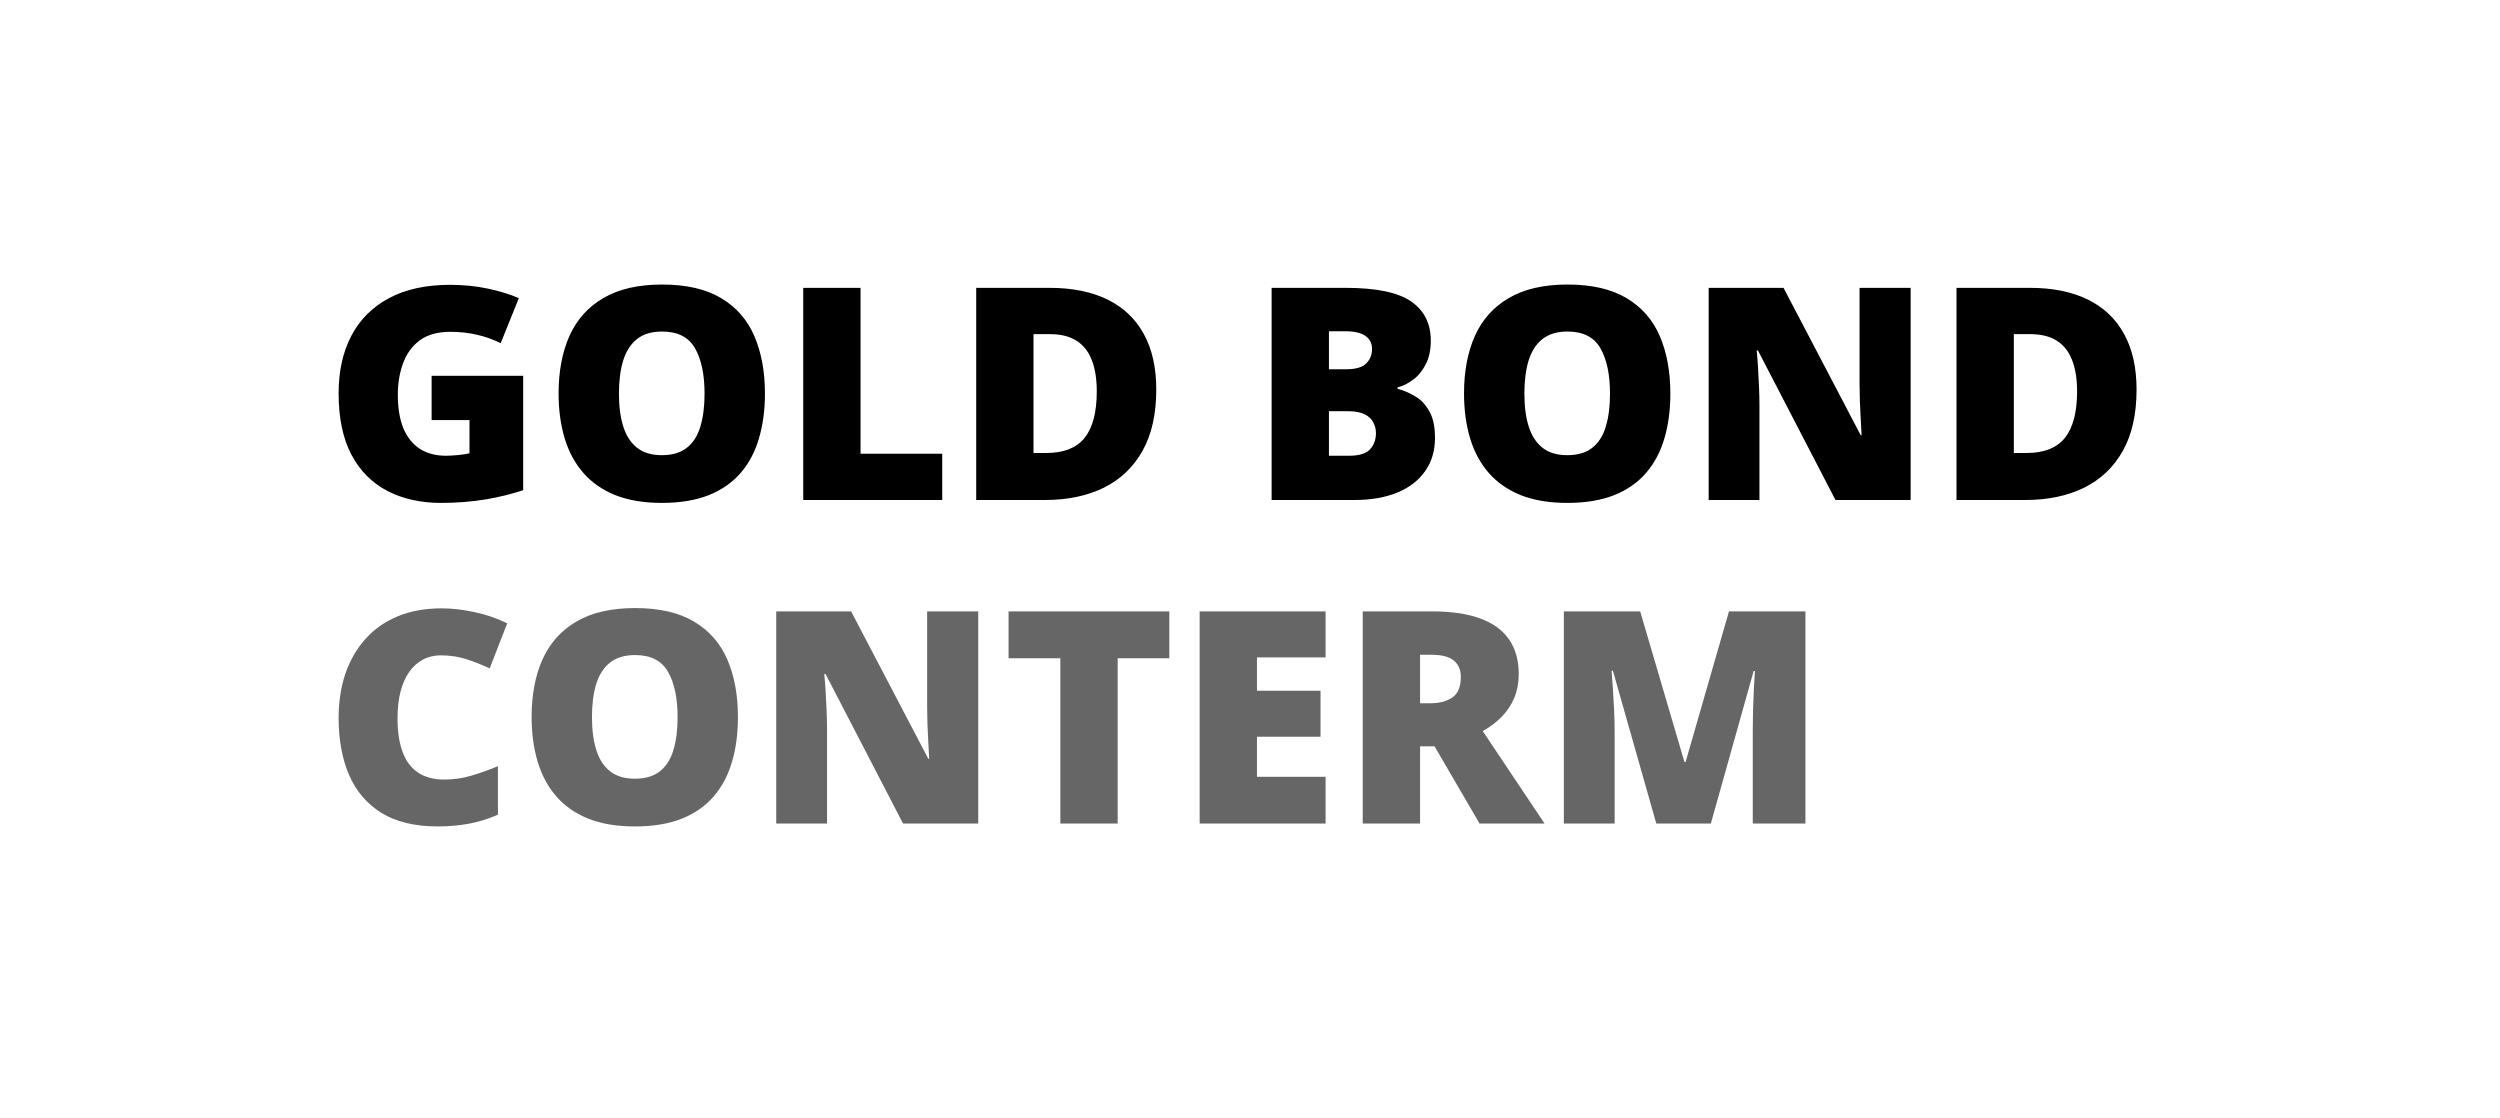 <svg width="85" height="38" viewBox="0 0 85 38" fill="none" xmlns="http://www.w3.org/2000/svg">
<path d="M14.675 12.777H17.788V16.665C17.417 16.793 16.991 16.898 16.511 16.98C16.03 17.059 15.527 17.099 15.001 17.099C14.307 17.099 13.699 16.964 13.176 16.694C12.653 16.424 12.245 16.015 11.952 15.466C11.659 14.913 11.513 14.216 11.513 13.374C11.513 12.617 11.658 11.965 11.947 11.415C12.237 10.863 12.663 10.437 13.225 10.138C13.791 9.835 14.483 9.684 15.302 9.684C15.752 9.684 16.18 9.726 16.585 9.812C16.989 9.898 17.341 10.006 17.64 10.138L17.024 11.667C16.764 11.539 16.494 11.443 16.215 11.381C15.935 11.315 15.634 11.282 15.312 11.282C14.881 11.282 14.534 11.379 14.271 11.573C14.011 11.767 13.822 12.027 13.704 12.353C13.585 12.675 13.526 13.032 13.526 13.423C13.526 13.871 13.588 14.249 13.713 14.558C13.842 14.864 14.027 15.097 14.271 15.258C14.518 15.416 14.815 15.495 15.164 15.495C15.279 15.495 15.419 15.487 15.583 15.471C15.751 15.454 15.877 15.434 15.963 15.411V14.282H14.675V12.777ZM26.008 13.384C26.008 13.94 25.94 14.446 25.805 14.903C25.674 15.357 25.466 15.749 25.184 16.077C24.901 16.406 24.537 16.66 24.093 16.837C23.649 17.012 23.118 17.099 22.5 17.099C21.895 17.099 21.37 17.012 20.926 16.837C20.485 16.66 20.122 16.408 19.836 16.082C19.55 15.754 19.337 15.361 19.199 14.903C19.061 14.446 18.992 13.936 18.992 13.374C18.992 12.624 19.116 11.973 19.362 11.42C19.612 10.864 19.997 10.435 20.517 10.133C21.036 9.827 21.701 9.674 22.51 9.674C23.332 9.674 24 9.827 24.513 10.133C25.029 10.438 25.407 10.869 25.647 11.425C25.887 11.981 26.008 12.634 26.008 13.384ZM21.044 13.384C21.044 13.818 21.094 14.191 21.192 14.504C21.291 14.816 21.447 15.056 21.661 15.224C21.875 15.392 22.154 15.476 22.5 15.476C22.858 15.476 23.143 15.392 23.353 15.224C23.567 15.056 23.72 14.816 23.812 14.504C23.907 14.191 23.955 13.818 23.955 13.384C23.955 12.733 23.847 12.218 23.63 11.84C23.413 11.461 23.039 11.272 22.51 11.272C22.158 11.272 21.873 11.358 21.656 11.529C21.442 11.7 21.286 11.943 21.188 12.259C21.092 12.575 21.044 12.95 21.044 13.384ZM27.31 17V9.787H29.259V15.426H32.036V17H27.31ZM39.313 13.241C39.313 14.079 39.157 14.777 38.844 15.332C38.532 15.888 38.091 16.306 37.522 16.586C36.956 16.862 36.29 17 35.524 17H33.191V9.787H35.687C36.463 9.787 37.121 9.921 37.66 10.187C38.2 10.453 38.609 10.843 38.889 11.356C39.172 11.869 39.313 12.497 39.313 13.241ZM37.29 13.31C37.29 12.872 37.231 12.511 37.113 12.224C36.998 11.935 36.823 11.72 36.59 11.578C36.356 11.433 36.062 11.361 35.707 11.361H35.139V15.402H35.573C36.166 15.402 36.6 15.23 36.876 14.889C37.152 14.543 37.29 14.017 37.29 13.31ZM43.235 9.787H45.751C46.794 9.787 47.537 9.942 47.981 10.251C48.425 10.56 48.647 11.004 48.647 11.583C48.647 11.899 48.59 12.167 48.474 12.387C48.362 12.608 48.219 12.782 48.045 12.91C47.874 13.039 47.698 13.126 47.517 13.172V13.221C47.715 13.27 47.91 13.352 48.104 13.468C48.302 13.579 48.465 13.749 48.593 13.976C48.724 14.2 48.79 14.504 48.79 14.889C48.79 15.326 48.678 15.703 48.455 16.018C48.234 16.334 47.919 16.577 47.507 16.748C47.096 16.916 46.608 17 46.042 17H43.235V9.787ZM45.184 12.555H45.771C46.093 12.555 46.32 12.489 46.452 12.358C46.583 12.223 46.649 12.06 46.649 11.869C46.649 11.672 46.573 11.522 46.422 11.42C46.274 11.315 46.044 11.262 45.731 11.262H45.184V12.555ZM45.184 13.981V15.495H45.87C46.208 15.495 46.445 15.423 46.58 15.278C46.715 15.13 46.782 14.946 46.782 14.726C46.782 14.597 46.753 14.477 46.693 14.366C46.638 14.25 46.541 14.158 46.402 14.089C46.264 14.017 46.073 13.981 45.83 13.981H45.184ZM56.792 13.384C56.792 13.94 56.725 14.446 56.59 14.903C56.458 15.357 56.251 15.749 55.968 16.077C55.685 16.406 55.322 16.66 54.878 16.837C54.434 17.012 53.903 17.099 53.285 17.099C52.679 17.099 52.155 17.012 51.711 16.837C51.27 16.66 50.907 16.408 50.62 16.082C50.334 15.754 50.122 15.361 49.984 14.903C49.846 14.446 49.777 13.936 49.777 13.374C49.777 12.624 49.9 11.973 50.147 11.42C50.397 10.864 50.782 10.435 51.301 10.133C51.821 9.827 52.485 9.674 53.294 9.674C54.117 9.674 54.784 9.827 55.297 10.133C55.814 10.438 56.192 10.869 56.432 11.425C56.672 11.981 56.792 12.634 56.792 13.384ZM51.829 13.384C51.829 13.818 51.878 14.191 51.977 14.504C52.076 14.816 52.232 15.056 52.446 15.224C52.66 15.392 52.939 15.476 53.285 15.476C53.643 15.476 53.928 15.392 54.138 15.224C54.352 15.056 54.505 14.816 54.597 14.504C54.692 14.191 54.74 13.818 54.74 13.384C54.74 12.733 54.631 12.218 54.414 11.84C54.197 11.461 53.824 11.272 53.294 11.272C52.942 11.272 52.658 11.358 52.441 11.529C52.227 11.7 52.071 11.943 51.972 12.259C51.877 12.575 51.829 12.95 51.829 13.384ZM64.962 17H62.406L59.772 11.919H59.727C59.744 12.073 59.759 12.259 59.772 12.476C59.785 12.693 59.797 12.915 59.806 13.142C59.816 13.366 59.821 13.568 59.821 13.749V17H58.095V9.787H60.64L63.265 14.8H63.294C63.285 14.642 63.275 14.459 63.265 14.252C63.255 14.042 63.245 13.829 63.235 13.616C63.229 13.402 63.225 13.213 63.225 13.048V9.787H64.962V17ZM72.643 13.241C72.643 14.079 72.487 14.777 72.175 15.332C71.862 15.888 71.421 16.306 70.852 16.586C70.287 16.862 69.621 17 68.854 17H66.521V9.787H69.017C69.793 9.787 70.451 9.921 70.991 10.187C71.53 10.453 71.939 10.843 72.219 11.356C72.502 11.869 72.643 12.497 72.643 13.241ZM70.621 13.31C70.621 12.872 70.561 12.511 70.443 12.224C70.328 11.935 70.153 11.72 69.92 11.578C69.686 11.433 69.392 11.361 69.037 11.361H68.47V15.402H68.904C69.496 15.402 69.93 15.23 70.206 14.889C70.482 14.543 70.621 14.017 70.621 13.31Z" fill="black"/>
<path d="M14.991 22.282C14.761 22.282 14.555 22.331 14.374 22.43C14.194 22.526 14.039 22.665 13.911 22.849C13.783 23.034 13.684 23.259 13.615 23.525C13.549 23.788 13.516 24.088 13.516 24.423C13.516 24.877 13.574 25.259 13.689 25.568C13.804 25.877 13.978 26.11 14.212 26.268C14.448 26.426 14.745 26.505 15.1 26.505C15.422 26.505 15.731 26.461 16.027 26.372C16.326 26.283 16.627 26.176 16.93 26.051V27.699C16.611 27.84 16.284 27.942 15.948 28.005C15.616 28.067 15.262 28.099 14.887 28.099C14.105 28.099 13.463 27.944 12.963 27.635C12.467 27.323 12.1 26.89 11.863 26.337C11.63 25.785 11.513 25.143 11.513 24.413C11.513 23.867 11.589 23.367 11.74 22.914C11.895 22.46 12.12 22.067 12.416 21.735C12.712 21.399 13.077 21.141 13.511 20.96C13.948 20.776 14.448 20.684 15.011 20.684C15.36 20.684 15.726 20.725 16.111 20.807C16.499 20.886 16.877 21.014 17.246 21.192L16.649 22.726C16.386 22.601 16.119 22.496 15.85 22.41C15.58 22.325 15.294 22.282 14.991 22.282ZM25.09 24.384C25.09 24.94 25.023 25.446 24.888 25.903C24.756 26.357 24.549 26.749 24.266 27.077C23.983 27.406 23.62 27.66 23.176 27.837C22.732 28.012 22.201 28.099 21.582 28.099C20.977 28.099 20.453 28.012 20.009 27.837C19.568 27.66 19.204 27.408 18.918 27.082C18.632 26.753 18.42 26.36 18.282 25.903C18.144 25.446 18.075 24.936 18.075 24.374C18.075 23.624 18.198 22.973 18.445 22.42C18.695 21.864 19.079 21.435 19.599 21.133C20.119 20.827 20.783 20.674 21.592 20.674C22.414 20.674 23.082 20.827 23.595 21.133C24.111 21.439 24.49 21.869 24.73 22.425C24.97 22.981 25.09 23.634 25.09 24.384ZM20.127 24.384C20.127 24.818 20.176 25.191 20.275 25.504C20.373 25.816 20.53 26.056 20.744 26.224C20.957 26.392 21.237 26.476 21.582 26.476C21.941 26.476 22.225 26.392 22.436 26.224C22.649 26.056 22.802 25.816 22.895 25.504C22.99 25.191 23.038 24.818 23.038 24.384C23.038 23.733 22.929 23.218 22.712 22.84C22.495 22.461 22.122 22.272 21.592 22.272C21.24 22.272 20.956 22.358 20.739 22.529C20.525 22.7 20.369 22.943 20.27 23.259C20.174 23.575 20.127 23.95 20.127 24.384ZM33.26 28H30.704L28.07 22.919H28.025C28.042 23.073 28.056 23.259 28.07 23.476C28.083 23.693 28.094 23.915 28.104 24.142C28.114 24.366 28.119 24.568 28.119 24.749V28H26.392V20.787H28.938L31.563 25.8H31.592C31.582 25.642 31.572 25.459 31.563 25.252C31.553 25.042 31.543 24.829 31.533 24.616C31.526 24.402 31.523 24.213 31.523 24.048V20.787H33.26V28ZM38.001 28H36.052V22.381H34.291V20.787H39.757V22.381H38.001V28ZM45.07 28H40.788V20.787H45.07V22.351H42.737V23.486H44.898V25.05H42.737V26.411H45.07V28ZM48.696 20.787C49.351 20.787 49.895 20.868 50.329 21.029C50.764 21.187 51.089 21.424 51.306 21.739C51.526 22.055 51.637 22.448 51.637 22.919C51.637 23.211 51.587 23.478 51.489 23.718C51.39 23.958 51.249 24.173 51.064 24.364C50.883 24.552 50.666 24.716 50.413 24.857L52.515 28H50.305L48.775 25.375H48.282V28H46.333V20.787H48.696ZM48.667 22.262H48.282V23.91H48.647C48.946 23.91 49.191 23.844 49.382 23.713C49.573 23.581 49.668 23.346 49.668 23.007C49.668 22.774 49.589 22.591 49.431 22.46C49.274 22.328 49.019 22.262 48.667 22.262ZM56.314 28L54.839 22.805H54.794C54.807 22.94 54.82 23.122 54.834 23.353C54.85 23.583 54.865 23.831 54.878 24.098C54.891 24.364 54.898 24.621 54.898 24.867V28H53.171V20.787H55.766L57.271 25.908H57.31L58.785 20.787H61.385V28H59.594V24.838C59.594 24.611 59.598 24.367 59.604 24.108C59.614 23.844 59.624 23.598 59.634 23.367C59.647 23.134 59.658 22.95 59.668 22.815H59.624L58.169 28H56.314Z" fill="black" fill-opacity="0.6"/>
</svg>
